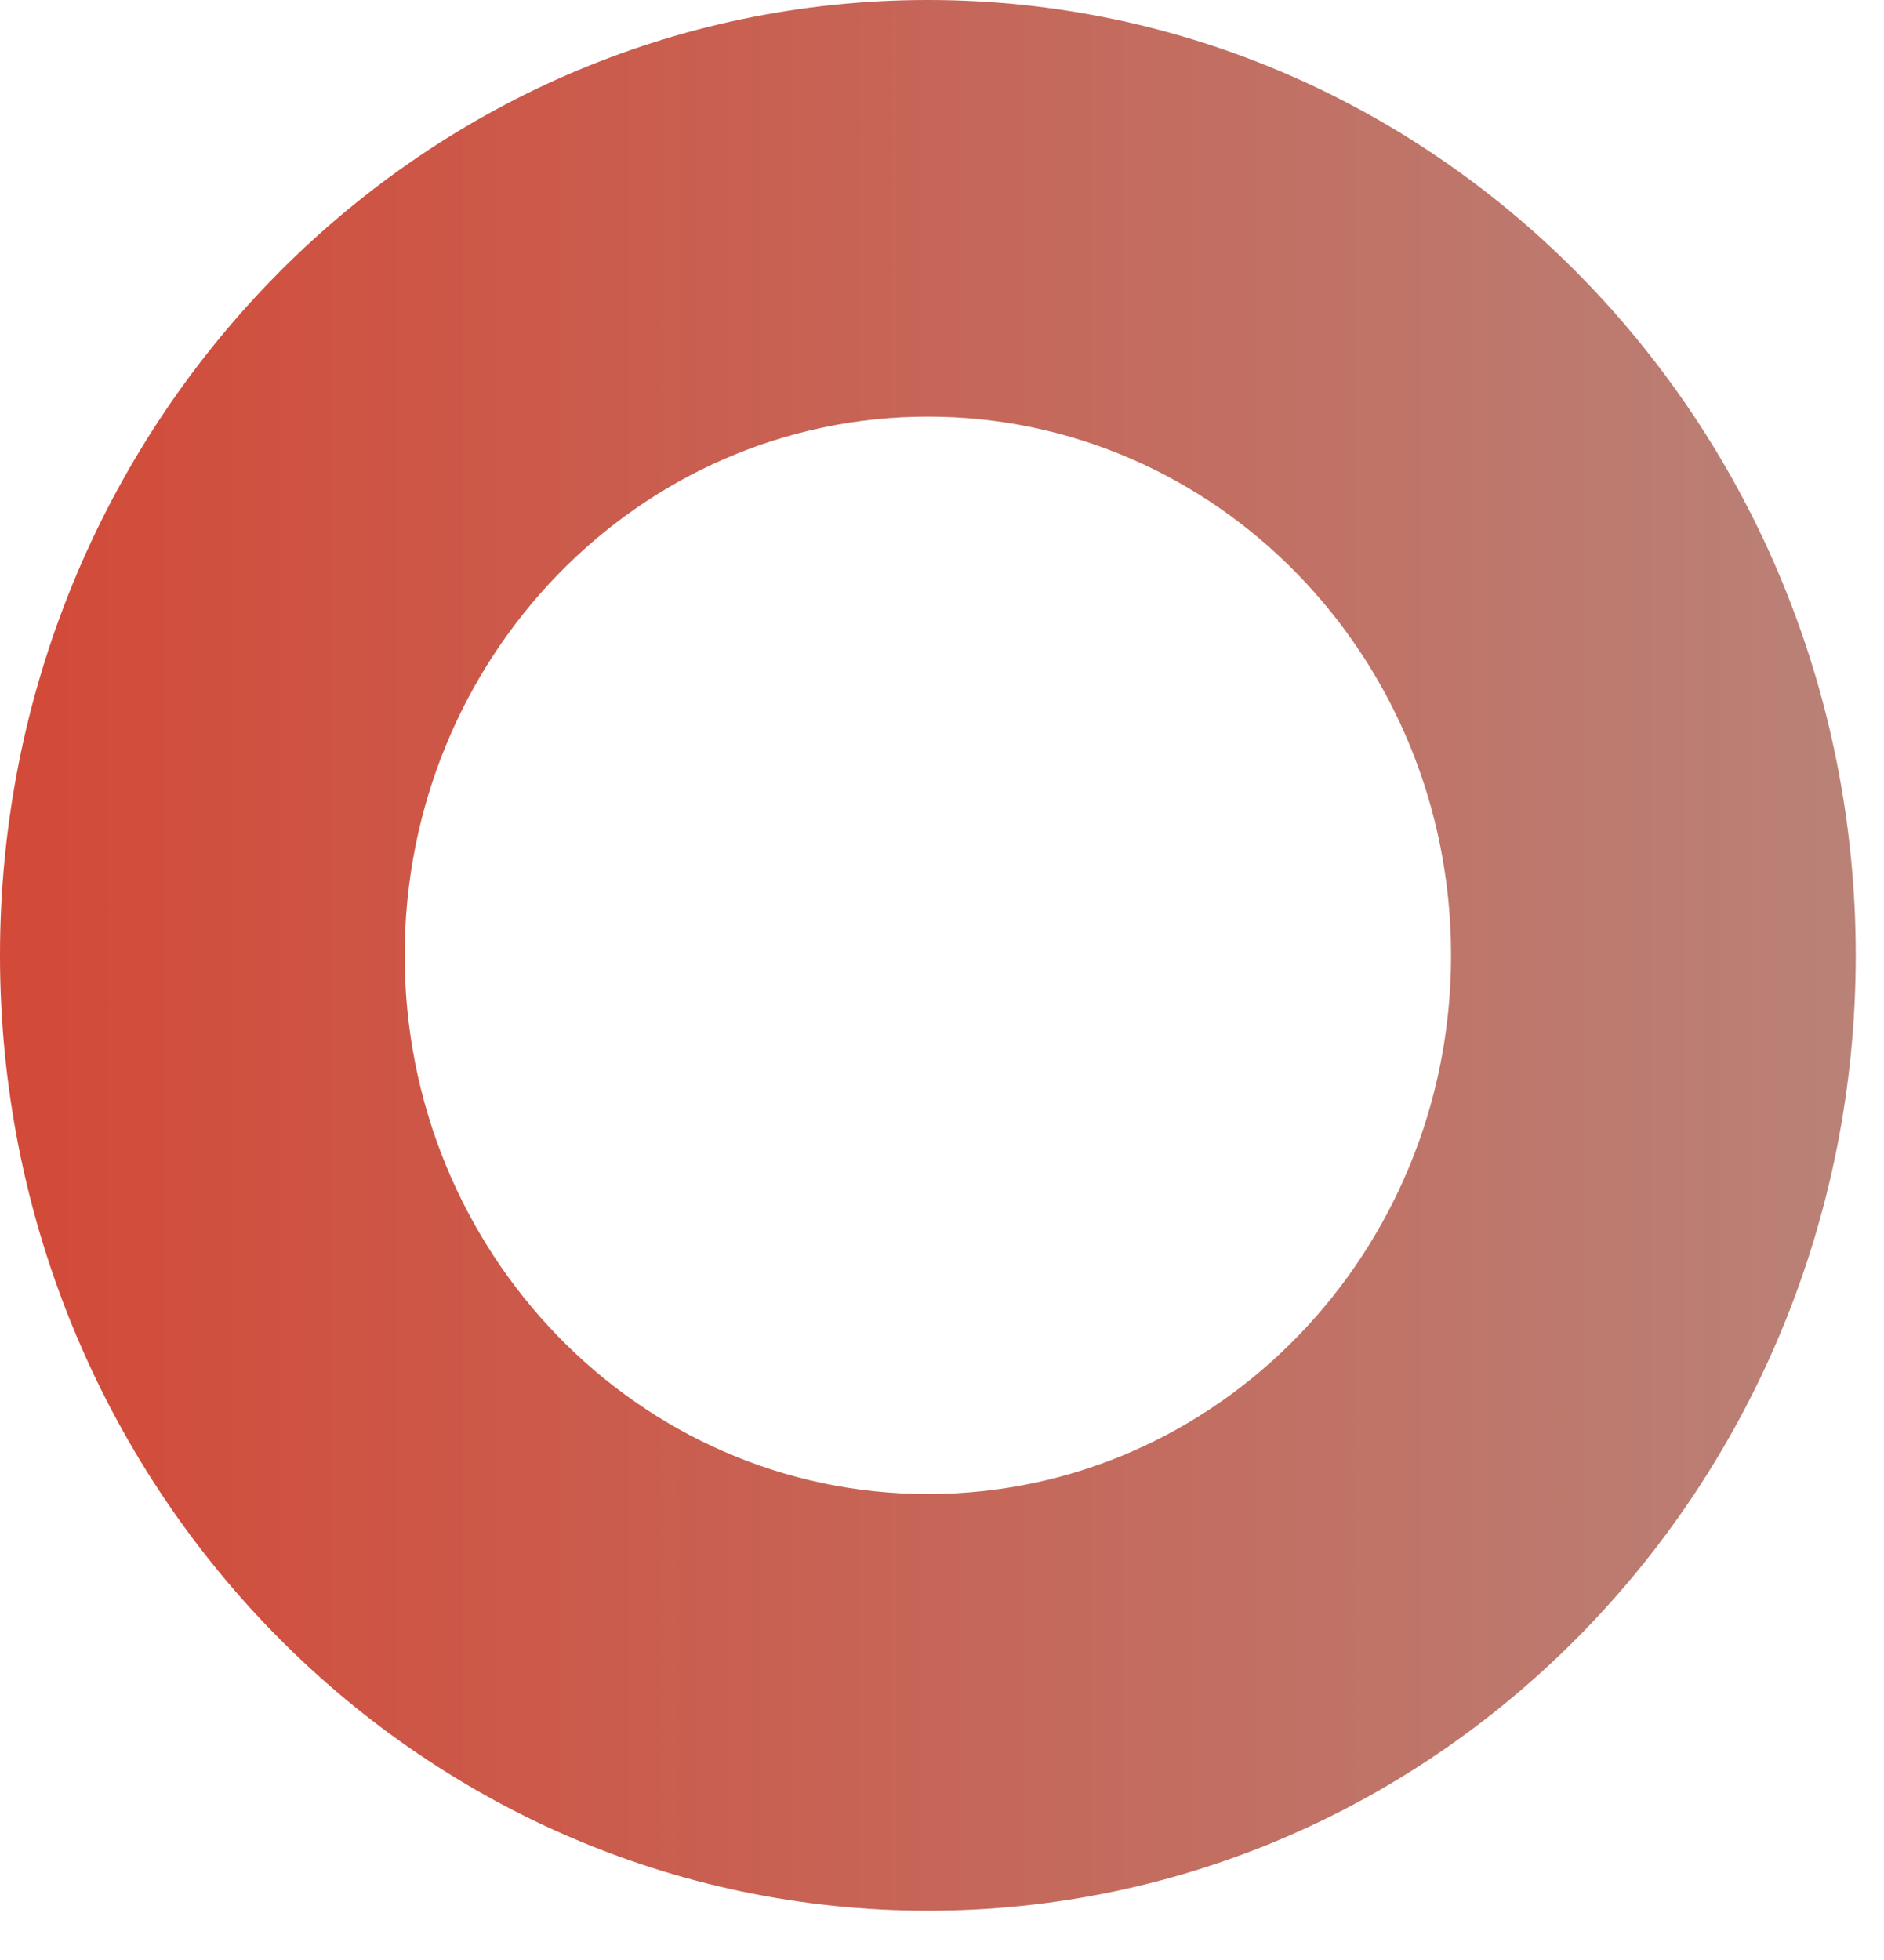 <?xml version="1.0" encoding="utf-8"?>
<svg xmlns="http://www.w3.org/2000/svg" fill="none" height="100%" overflow="visible" preserveAspectRatio="none" style="display: block;" viewBox="0 0 25 26" width="100%">
<path d="M12.313 0C5.511 0 0 5.672 0 12.673C0 19.674 5.511 25.346 12.313 25.346C19.114 25.346 24.625 19.674 24.625 12.673C24.625 5.672 19.114 0 12.313 0ZM12.313 19.819C8.479 19.819 5.37 16.619 5.37 12.673C5.37 8.727 8.479 5.527 12.313 5.527C16.147 5.527 19.255 8.727 19.255 12.673C19.255 16.619 16.147 19.819 12.313 19.819Z" fill="url(#paint0_linear_0_8052)" id="Vector"/>
<defs>
<linearGradient gradientUnits="userSpaceOnUse" id="paint0_linear_0_8052" x1="-142.921" x2="49.559" y1="12.673" y2="12.683">
<stop stop-color="#144021"/>
<stop offset="0.154" stop-color="#003C7B"/>
<stop offset="0.288" stop-color="#113C74"/>
<stop offset="0.47" stop-color="#3E3D64"/>
<stop offset="0.58" stop-color="#863E4A"/>
<stop offset="0.721" stop-color="#D7402D"/>
<stop offset="0.903" stop-color="#B39088"/>
<stop offset="1" stop-color="#A9A9A4"/>
</linearGradient>
</defs>
</svg>